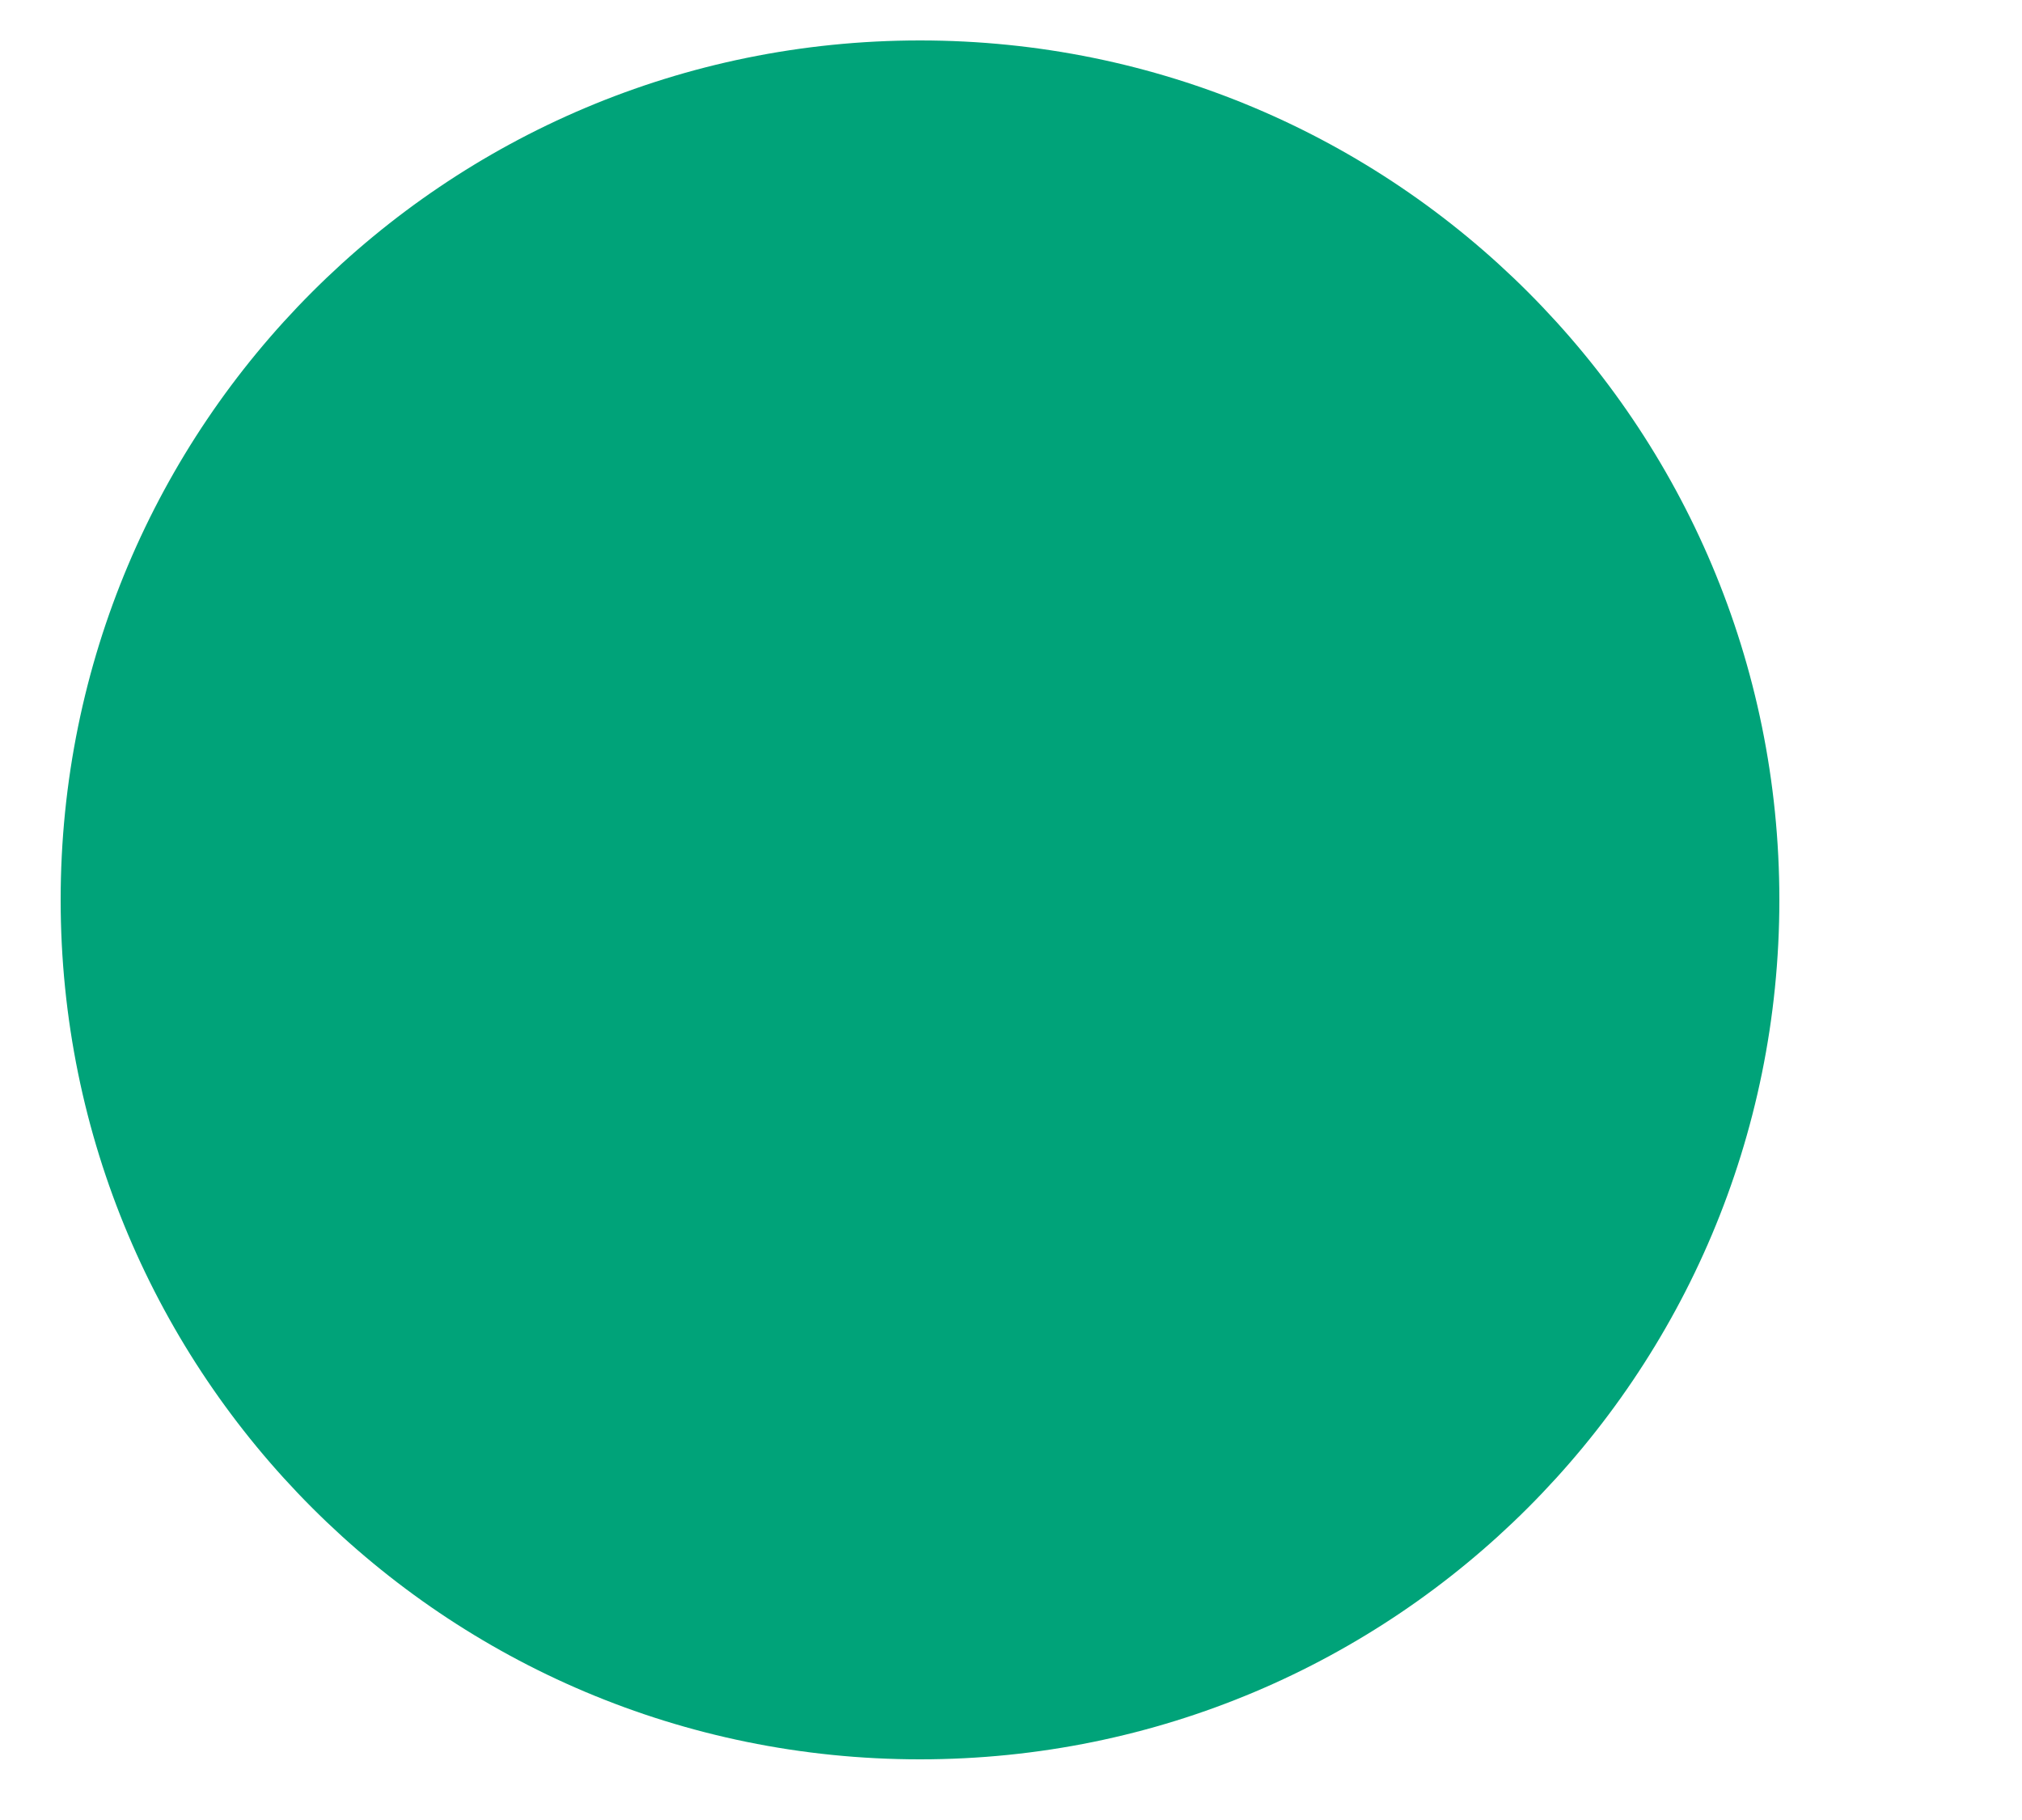 <?xml version="1.0" encoding="UTF-8"?> <svg xmlns="http://www.w3.org/2000/svg" id="Capa_1" version="1.1" viewBox="0 0 20 18"><defs><style> .st0 { fill: #00a379; } </style></defs><path class="st0" d="M17.6,8.9c0,4.7-3.8,8.5-8.5,8.5S.6,13.6.6,8.9,4.4.4,9.1.4s8.5,3.8,8.5,8.5"></path></svg> 